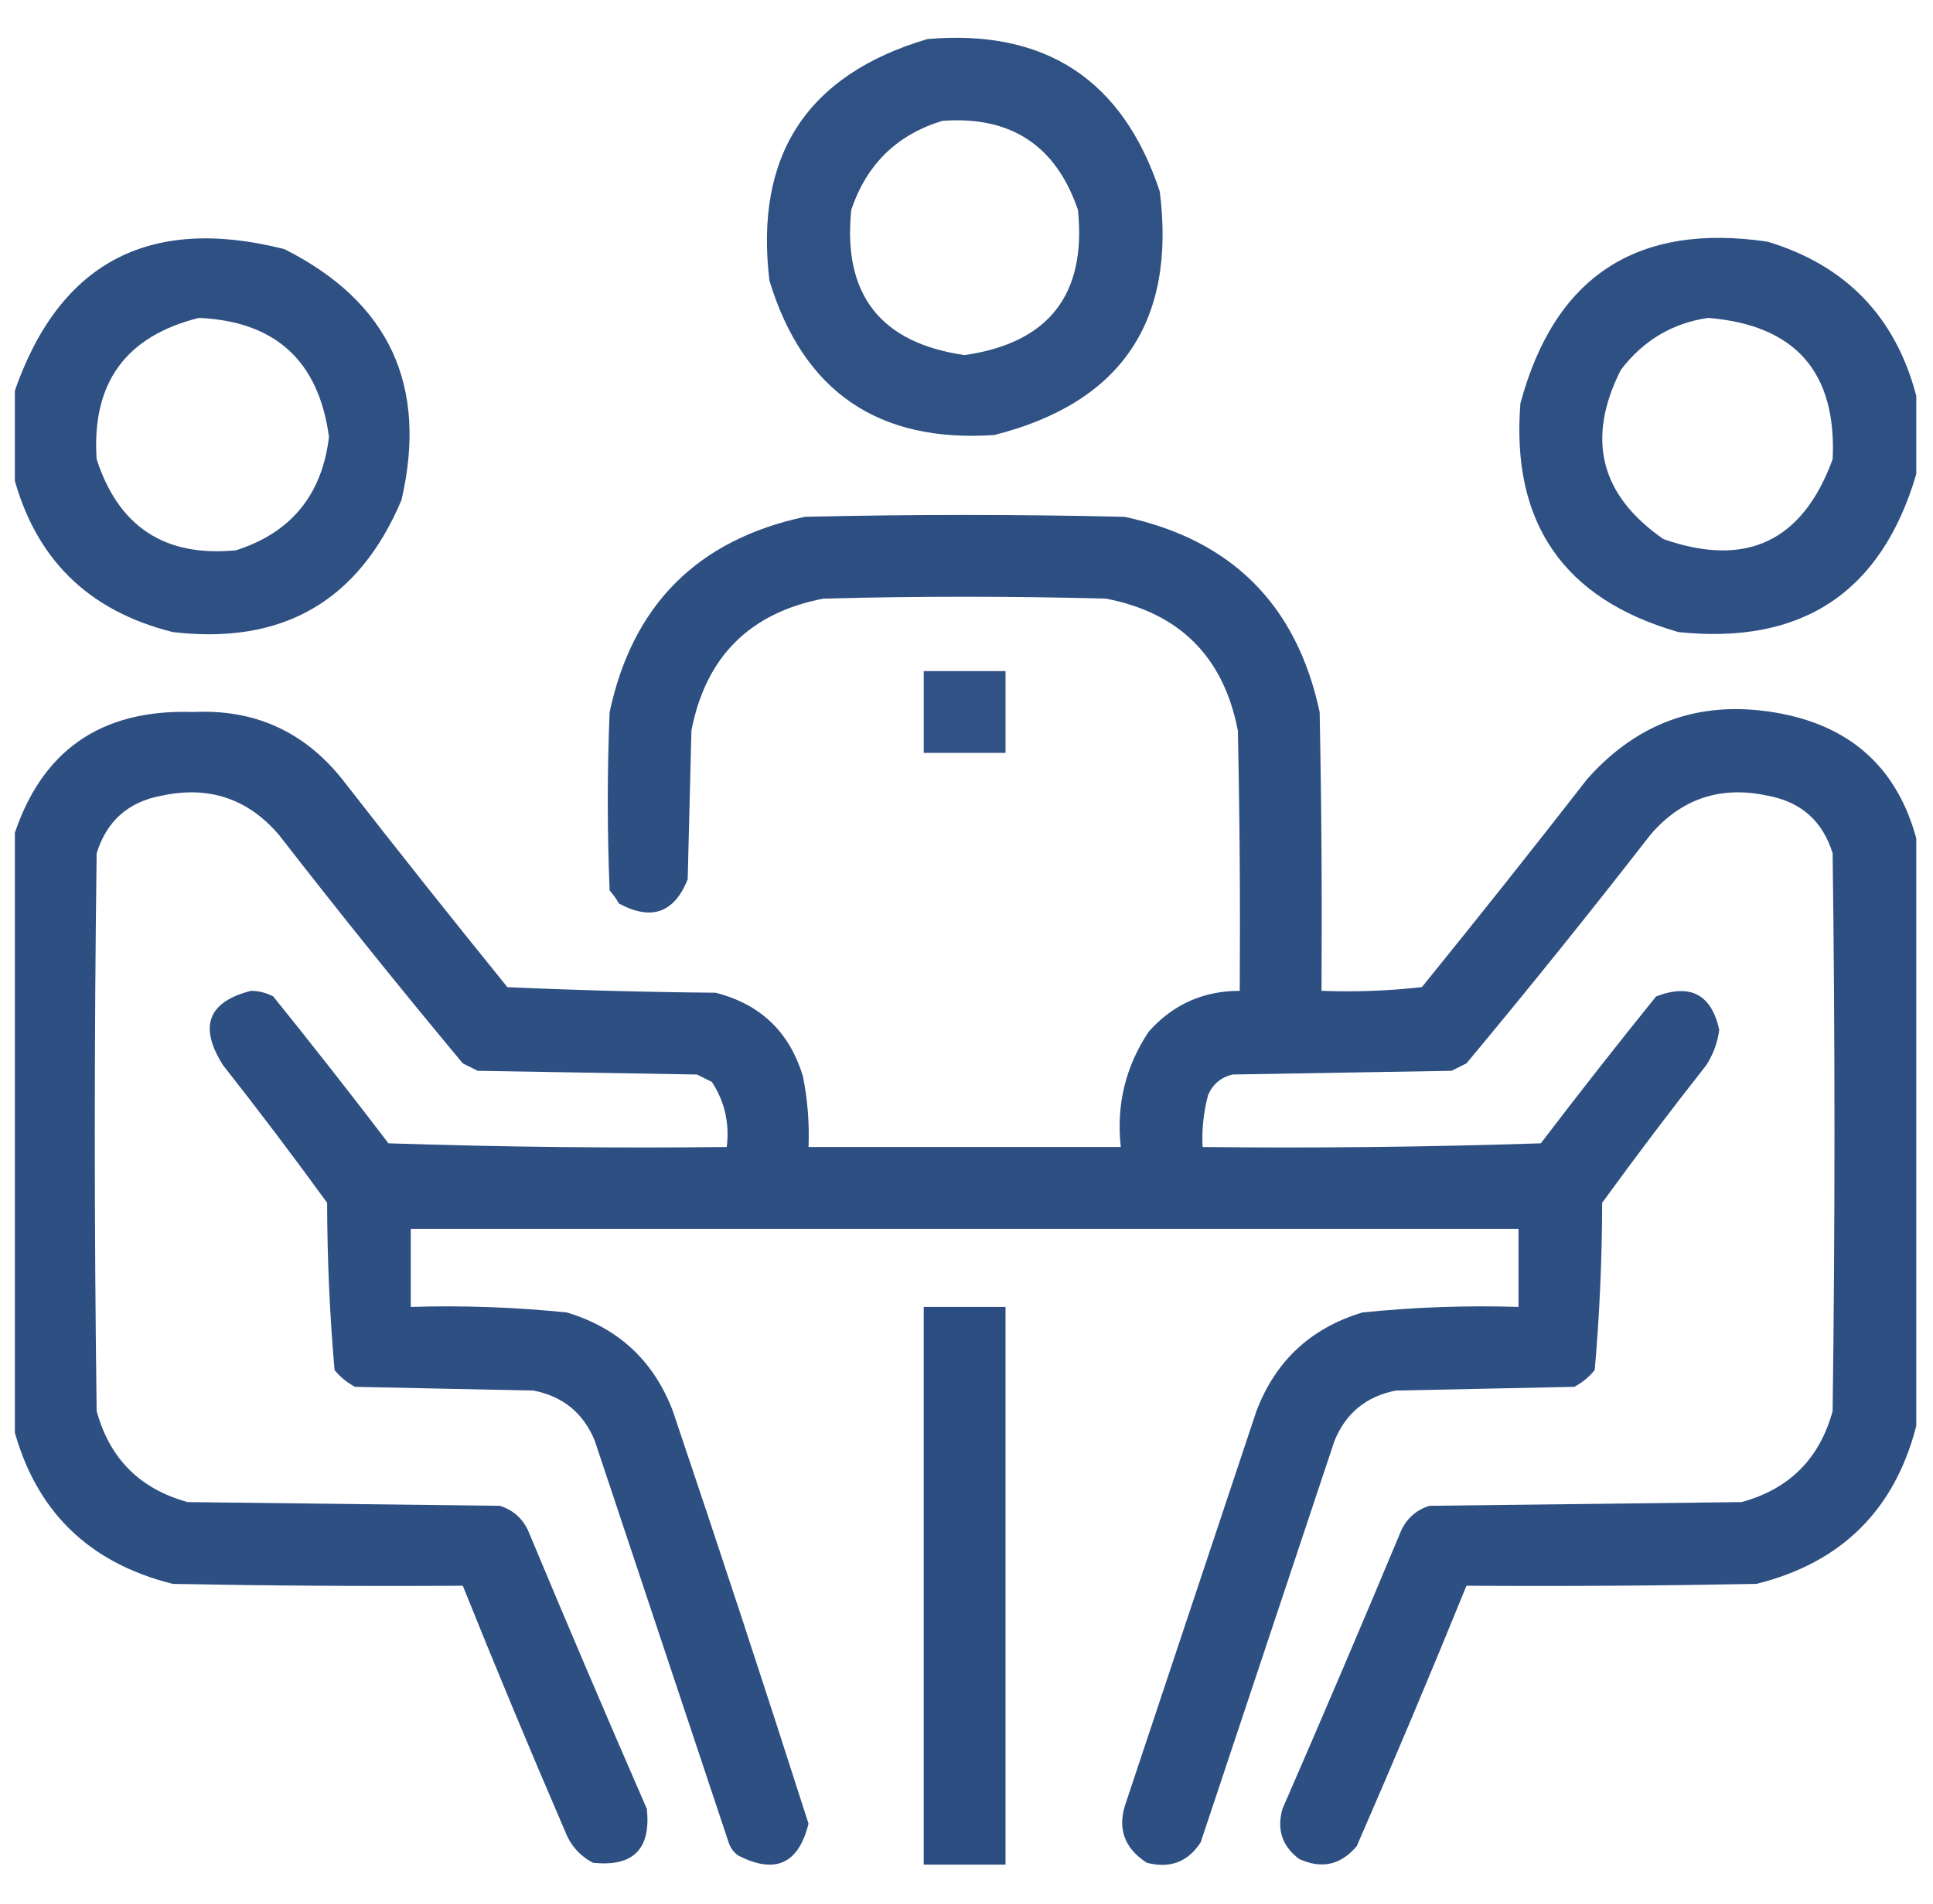 <svg xmlns="http://www.w3.org/2000/svg" width="65" height="64" viewBox="0 0 65 64" fill="none">
<g clip-path="url(#clip0_402_5929)">
<path opacity="0.947" fill-rule="evenodd" clip-rule="evenodd" d="M31.186 1.313C35.152 0.971 37.756 2.679 38.999 6.438C39.551 10.815 37.697 13.544 33.436 14.625C29.531 14.892 27.01 13.163 25.874 9.438C25.366 5.219 27.137 2.511 31.186 1.313ZM31.686 4.063C33.991 3.891 35.512 4.891 36.249 7.063C36.536 9.906 35.265 11.531 32.436 11.938C29.608 11.531 28.337 9.906 28.624 7.063C29.134 5.531 30.155 4.531 31.686 4.063Z" fill="url(#paint0_linear_402_5929)"/>
<path opacity="0.951" fill-rule="evenodd" clip-rule="evenodd" d="M0.438 15.938C0.438 15.062 0.438 14.188 0.438 13.312C1.928 8.858 4.97 7.212 9.562 8.375C13.082 10.145 14.395 12.957 13.5 16.812C12.067 20.207 9.505 21.686 5.812 21.25C2.957 20.54 1.165 18.769 0.438 15.938ZM6.688 10.688C9.261 10.802 10.719 12.136 11.062 14.688C10.83 16.636 9.789 17.907 7.938 18.5C5.549 18.736 3.987 17.715 3.25 15.438C3.077 12.883 4.223 11.3 6.688 10.688Z" fill="url(#paint1_linear_402_5929)"/>
<path opacity="0.951" fill-rule="evenodd" clip-rule="evenodd" d="M64.438 13.312C64.438 14.188 64.438 15.062 64.438 15.938C63.268 19.915 60.601 21.686 56.438 21.25C52.581 20.143 50.81 17.581 51.126 13.562C52.276 9.289 55.047 7.477 59.438 8.125C62.076 8.924 63.743 10.654 64.438 13.312ZM57.438 10.688C60.369 10.926 61.764 12.509 61.626 15.438C60.617 18.202 58.721 19.098 55.938 18.125C53.81 16.654 53.331 14.758 54.501 12.438C55.256 11.447 56.235 10.863 57.438 10.688Z" fill="url(#paint2_linear_402_5929)"/>
<path opacity="0.958" fill-rule="evenodd" clip-rule="evenodd" d="M64.438 28.188C64.438 34.771 64.438 41.354 64.438 47.938C63.71 50.769 61.919 52.54 59.062 53.25C55.813 53.312 52.563 53.333 49.312 53.312C48.121 56.24 46.892 59.157 45.625 62.062C45.094 62.7 44.448 62.845 43.688 62.5C43.115 62.07 42.927 61.508 43.125 60.812C44.483 57.698 45.816 54.573 47.125 51.438C47.32 51.034 47.633 50.763 48.062 50.625C51.562 50.583 55.062 50.542 58.562 50.5C60.167 50.062 61.188 49.042 61.625 47.438C61.708 41.188 61.708 34.938 61.625 28.688C61.289 27.602 60.56 26.956 59.438 26.75C57.855 26.41 56.542 26.848 55.5 28.062C53.483 30.659 51.42 33.222 49.312 35.75C49.146 35.833 48.979 35.917 48.812 36C46.354 36.042 43.896 36.083 41.438 36.125C41.052 36.223 40.781 36.452 40.625 36.812C40.472 37.386 40.409 37.969 40.438 38.562C44.23 38.604 48.022 38.562 51.812 38.438C53.084 36.771 54.376 35.125 55.688 33.5C56.845 33.058 57.553 33.433 57.812 34.625C57.756 35.051 57.61 35.447 57.375 35.812C56.178 37.332 55.011 38.873 53.875 40.438C53.871 42.324 53.788 44.199 53.625 46.062C53.432 46.297 53.203 46.485 52.938 46.625C50.938 46.667 48.938 46.708 46.938 46.75C45.944 46.944 45.256 47.507 44.875 48.438C43.375 52.938 41.875 57.438 40.375 61.938C39.946 62.599 39.342 62.828 38.562 62.625C37.785 62.124 37.555 61.437 37.875 60.562C39.333 56.188 40.792 51.812 42.25 47.438C42.892 45.751 44.08 44.647 45.812 44.125C47.555 43.946 49.305 43.884 51.062 43.938C51.062 43.062 51.062 42.188 51.062 41.312C38.646 41.312 26.229 41.312 13.812 41.312C13.812 42.188 13.812 43.062 13.812 43.938C15.57 43.884 17.32 43.946 19.062 44.125C20.796 44.647 21.983 45.751 22.625 47.438C24.184 52.051 25.704 56.676 27.188 61.312C26.851 62.669 26.059 63.023 24.812 62.375C24.662 62.262 24.558 62.116 24.5 61.938C23 57.438 21.5 52.938 20 48.438C19.619 47.507 18.931 46.944 17.938 46.75C15.938 46.708 13.938 46.667 11.938 46.625C11.672 46.485 11.443 46.297 11.25 46.062C11.087 44.199 11.004 42.324 11 40.438C9.864 38.873 8.697 37.332 7.5 35.812C6.678 34.514 6.991 33.681 8.438 33.312C8.704 33.314 8.954 33.377 9.188 33.5C10.499 35.125 11.791 36.771 13.062 38.438C16.853 38.562 20.645 38.604 24.438 38.562C24.536 37.762 24.369 37.033 23.938 36.375C23.771 36.292 23.604 36.208 23.438 36.125C20.979 36.083 18.521 36.042 16.062 36C15.896 35.917 15.729 35.833 15.562 35.75C13.455 33.222 11.393 30.659 9.375 28.062C8.333 26.848 7.02 26.41 5.438 26.75C4.315 26.956 3.586 27.602 3.25 28.688C3.167 34.938 3.167 41.188 3.25 47.438C3.688 49.042 4.708 50.062 6.312 50.5C9.812 50.542 13.312 50.583 16.812 50.625C17.242 50.763 17.555 51.034 17.75 51.438C19.059 54.573 20.392 57.698 21.75 60.812C21.896 62.167 21.292 62.771 19.938 62.625C19.493 62.389 19.18 62.034 19 61.562C17.817 58.823 16.672 56.073 15.562 53.312C12.312 53.333 9.062 53.312 5.812 53.25C2.957 52.54 1.165 50.769 0.438 47.938C0.438 41.354 0.438 34.771 0.438 28.188C1.362 25.246 3.383 23.83 6.5 23.938C8.55 23.837 10.217 24.587 11.5 26.188C13.33 28.539 15.184 30.872 17.062 33.188C19.395 33.292 21.728 33.354 24.062 33.375C25.571 33.758 26.55 34.696 27 36.188C27.157 36.971 27.22 37.763 27.188 38.562C30.688 38.562 34.188 38.562 37.688 38.562C37.532 37.151 37.845 35.859 38.625 34.688C39.438 33.77 40.459 33.312 41.688 33.312C41.708 30.395 41.688 27.479 41.625 24.562C41.146 22.083 39.667 20.604 37.188 20.125C34.021 20.042 30.854 20.042 27.688 20.125C25.208 20.604 23.729 22.083 23.25 24.562C23.208 26.229 23.167 27.896 23.125 29.562C22.671 30.694 21.901 30.965 20.812 30.375C20.724 30.218 20.619 30.072 20.5 29.938C20.417 27.938 20.417 25.938 20.5 23.938C21.271 20.333 23.458 18.146 27.062 17.375C30.646 17.292 34.229 17.292 37.812 17.375C41.417 18.146 43.604 20.333 44.375 23.938C44.438 27.062 44.458 30.187 44.438 33.312C45.566 33.354 46.691 33.312 47.812 33.188C49.691 30.872 51.545 28.539 53.375 26.188C55.131 24.213 57.318 23.484 59.938 24C62.307 24.474 63.807 25.87 64.438 28.188Z" fill="url(#paint3_linear_402_5929)"/>
<path opacity="0.94" fill-rule="evenodd" clip-rule="evenodd" d="M31.062 22.562C31.979 22.562 32.896 22.562 33.812 22.562C33.812 23.479 33.812 24.396 33.812 25.312C32.896 25.312 31.979 25.312 31.062 25.312C31.062 24.396 31.062 23.479 31.062 22.562Z" fill="url(#paint4_linear_402_5929)"/>
<path opacity="0.965" fill-rule="evenodd" clip-rule="evenodd" d="M31.062 43.938C31.979 43.938 32.896 43.938 33.812 43.938C33.812 50.188 33.812 56.438 33.812 62.688C32.896 62.688 31.979 62.688 31.062 62.688C31.062 56.438 31.062 50.188 31.062 43.938Z" fill="url(#paint5_linear_402_5929)"/>
</g>
<defs fill="#25487d">
<linearGradient id="paint0_linear_402_5929" x1="32.441" y1="1.27" x2="32.441" y2="14.652" gradientUnits="userSpaceOnUse" fill="#25487d">
<stop stop-color="#25487d" fill="#25487d"/>
<stop offset="1" stop-color="#25487d" fill="#25487d"/>
</linearGradient>
<linearGradient id="paint1_linear_402_5929" x1="7.105" y1="8.014" x2="7.105" y2="21.325" gradientUnits="userSpaceOnUse" fill="#25487d">
<stop stop-color="#25487d" fill="#25487d"/>
<stop offset="1" stop-color="#25487d" fill="#25487d"/>
</linearGradient>
<linearGradient id="paint2_linear_402_5929" x1="57.764" y1="7.997" x2="57.764" y2="21.314" gradientUnits="userSpaceOnUse" fill="#25487d">
<stop stop-color="#25487d" fill="#25487d"/>
<stop offset="1" stop-color="#25487d" fill="#25487d"/>
</linearGradient>
<linearGradient id="paint3_linear_402_5929" x1="32.438" y1="17.312" x2="32.438" y2="62.697" gradientUnits="userSpaceOnUse" fill="#25487d">
<stop stop-color="#25487d" fill="#25487d"/>
<stop offset="1" stop-color="#25487d" fill="#25487d"/>
</linearGradient>
<linearGradient id="paint4_linear_402_5929" x1="32.438" y1="22.562" x2="32.438" y2="25.312" gradientUnits="userSpaceOnUse" fill="#25487d">
<stop stop-color="#25487d" fill="#25487d"/>
<stop offset="1" stop-color="#25487d" fill="#25487d"/>
</linearGradient>
<linearGradient id="paint5_linear_402_5929" x1="32.438" y1="43.938" x2="32.438" y2="62.688" gradientUnits="userSpaceOnUse" fill="#25487d">
<stop stop-color="#25487d" fill="#25487d"/>
<stop offset="1" stop-color="#25487d" fill="#25487d"/>
</linearGradient>
<clipPath id="clip0_402_5929" fill="#25487d">
<rect width="64" height="64" fill="white" transform="translate(0.5)"/>
</clipPath>
</defs>
</svg>